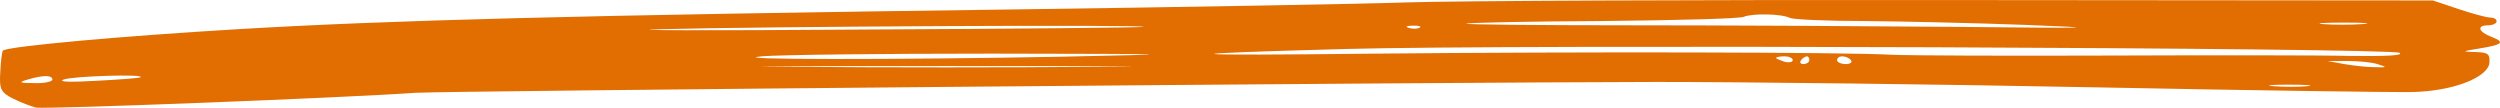 <svg width="348" height="15" viewBox="0 0 348 15" fill="none" xmlns="http://www.w3.org/2000/svg">
<g clip-path="url(#clip0_39_744)">
<path d="M195.928 0.334C189.601 0.551 165.067 0.983 141.536 1.307C80.046 2.117 54.123 2.819 33.138 4.061C16.782 5.033 1.274 6.437 0.426 7.031C0.271 7.139 0.117 8.489 0.04 10.002C-0.114 12.432 0.117 12.864 1.815 13.728C2.895 14.268 4.361 14.808 4.978 14.97C6.058 15.24 47.874 13.62 57.827 12.918C62.224 12.648 197.625 11.46 230.646 11.406C242.527 11.406 270.147 11.73 291.981 12.162C313.815 12.594 333.566 12.864 335.803 12.81C341.358 12.702 346.296 10.812 346.527 8.759C346.604 7.517 346.373 7.301 344.598 7.247C342.67 7.193 342.67 7.139 345.061 6.761C348.379 6.221 348.765 5.897 346.836 5.141C344.984 4.439 344.676 3.521 346.373 3.521C346.99 3.521 347.53 3.251 347.53 2.981C347.53 2.657 347.144 2.441 346.604 2.441C346.141 2.441 344.136 1.901 342.207 1.253L338.658 0.064L273.079 0.01C237.049 -0.044 202.331 0.118 195.928 0.334ZM249.162 2.495C249.625 2.711 254.254 2.927 259.578 2.927C264.901 2.981 274.931 3.197 281.951 3.467C293.138 3.899 291.904 3.953 271.922 3.737C259.423 3.629 238.978 3.521 226.48 3.521C213.981 3.521 203.951 3.413 204.106 3.305C204.337 3.143 212.901 2.981 223.162 2.927C233.423 2.819 242.218 2.603 242.759 2.333C243.916 1.847 248.005 1.901 249.162 2.495ZM328.782 3.359C327.239 3.467 324.771 3.467 323.382 3.359C322.07 3.251 323.382 3.143 326.314 3.143C329.322 3.143 330.403 3.251 328.782 3.359ZM159.203 3.737C159.049 3.845 141.227 4.007 119.548 4.115C97.945 4.277 85.601 4.223 92.159 4.061C105.969 3.683 159.666 3.413 159.203 3.737ZM197.625 3.845C197.393 4.007 196.699 4.061 196.159 3.899C195.542 3.737 195.773 3.575 196.622 3.575C197.471 3.521 197.934 3.683 197.625 3.845ZM334.029 7.355C334.569 7.733 332.331 7.841 327.085 7.787C322.842 7.679 307.72 7.679 293.524 7.733C279.328 7.787 265.75 7.733 263.435 7.625C256.569 7.247 219.459 7.193 191.684 7.463C163.138 7.787 161.364 7.517 187.441 6.815C210.818 6.167 333.026 6.653 334.029 7.355ZM147.708 7.895C124.408 8.327 100.414 8.327 106.046 7.841C108.361 7.625 122.788 7.463 138.064 7.463C165.298 7.517 165.53 7.517 147.708 7.895ZM249.548 8.381C249.548 8.651 249.008 8.759 248.391 8.597C247.773 8.381 247.233 8.165 247.233 8.057C247.233 7.949 247.773 7.841 248.391 7.841C249.008 7.841 249.548 8.057 249.548 8.381ZM251.862 8.381C251.862 8.651 251.477 8.921 251.014 8.921C250.628 8.921 250.474 8.651 250.705 8.381C250.937 8.057 251.322 7.841 251.554 7.841C251.708 7.841 251.862 8.057 251.862 8.381ZM257.649 8.381C257.88 8.651 257.572 8.921 256.954 8.921C256.26 8.921 255.72 8.651 255.72 8.381C255.72 8.057 256.029 7.841 256.414 7.841C256.877 7.841 257.417 8.057 257.649 8.381ZM330.943 8.921C332.331 9.353 332.331 9.407 330.557 9.353C329.477 9.353 327.625 9.137 326.314 8.921L323.999 8.489H326.699C328.165 8.489 330.094 8.651 330.943 8.921ZM152.491 9.299C140.919 9.407 122.171 9.407 110.83 9.299C99.488 9.245 108.978 9.191 131.892 9.191C154.806 9.191 164.064 9.245 152.491 9.299ZM7.292 11.082C7.292 11.352 6.135 11.622 4.823 11.568C2.663 11.568 2.509 11.46 3.82 11.082C5.981 10.434 7.292 10.434 7.292 11.082ZM19.559 10.758C19.405 10.866 16.628 11.082 13.464 11.244C9.684 11.46 8.064 11.406 8.835 11.082C9.915 10.595 20.331 10.271 19.559 10.758ZM321.144 12C319.987 12.108 317.904 12.108 316.515 12C315.127 11.892 316.052 11.784 318.598 11.784C321.144 11.784 322.302 11.892 321.144 12Z" fill="#E26D00"/>
</g>
<defs>
<clipPath id="clip0_39_744">
<rect width="348" height="15" fill="white"/>
</clipPath>
</defs>
</svg>
